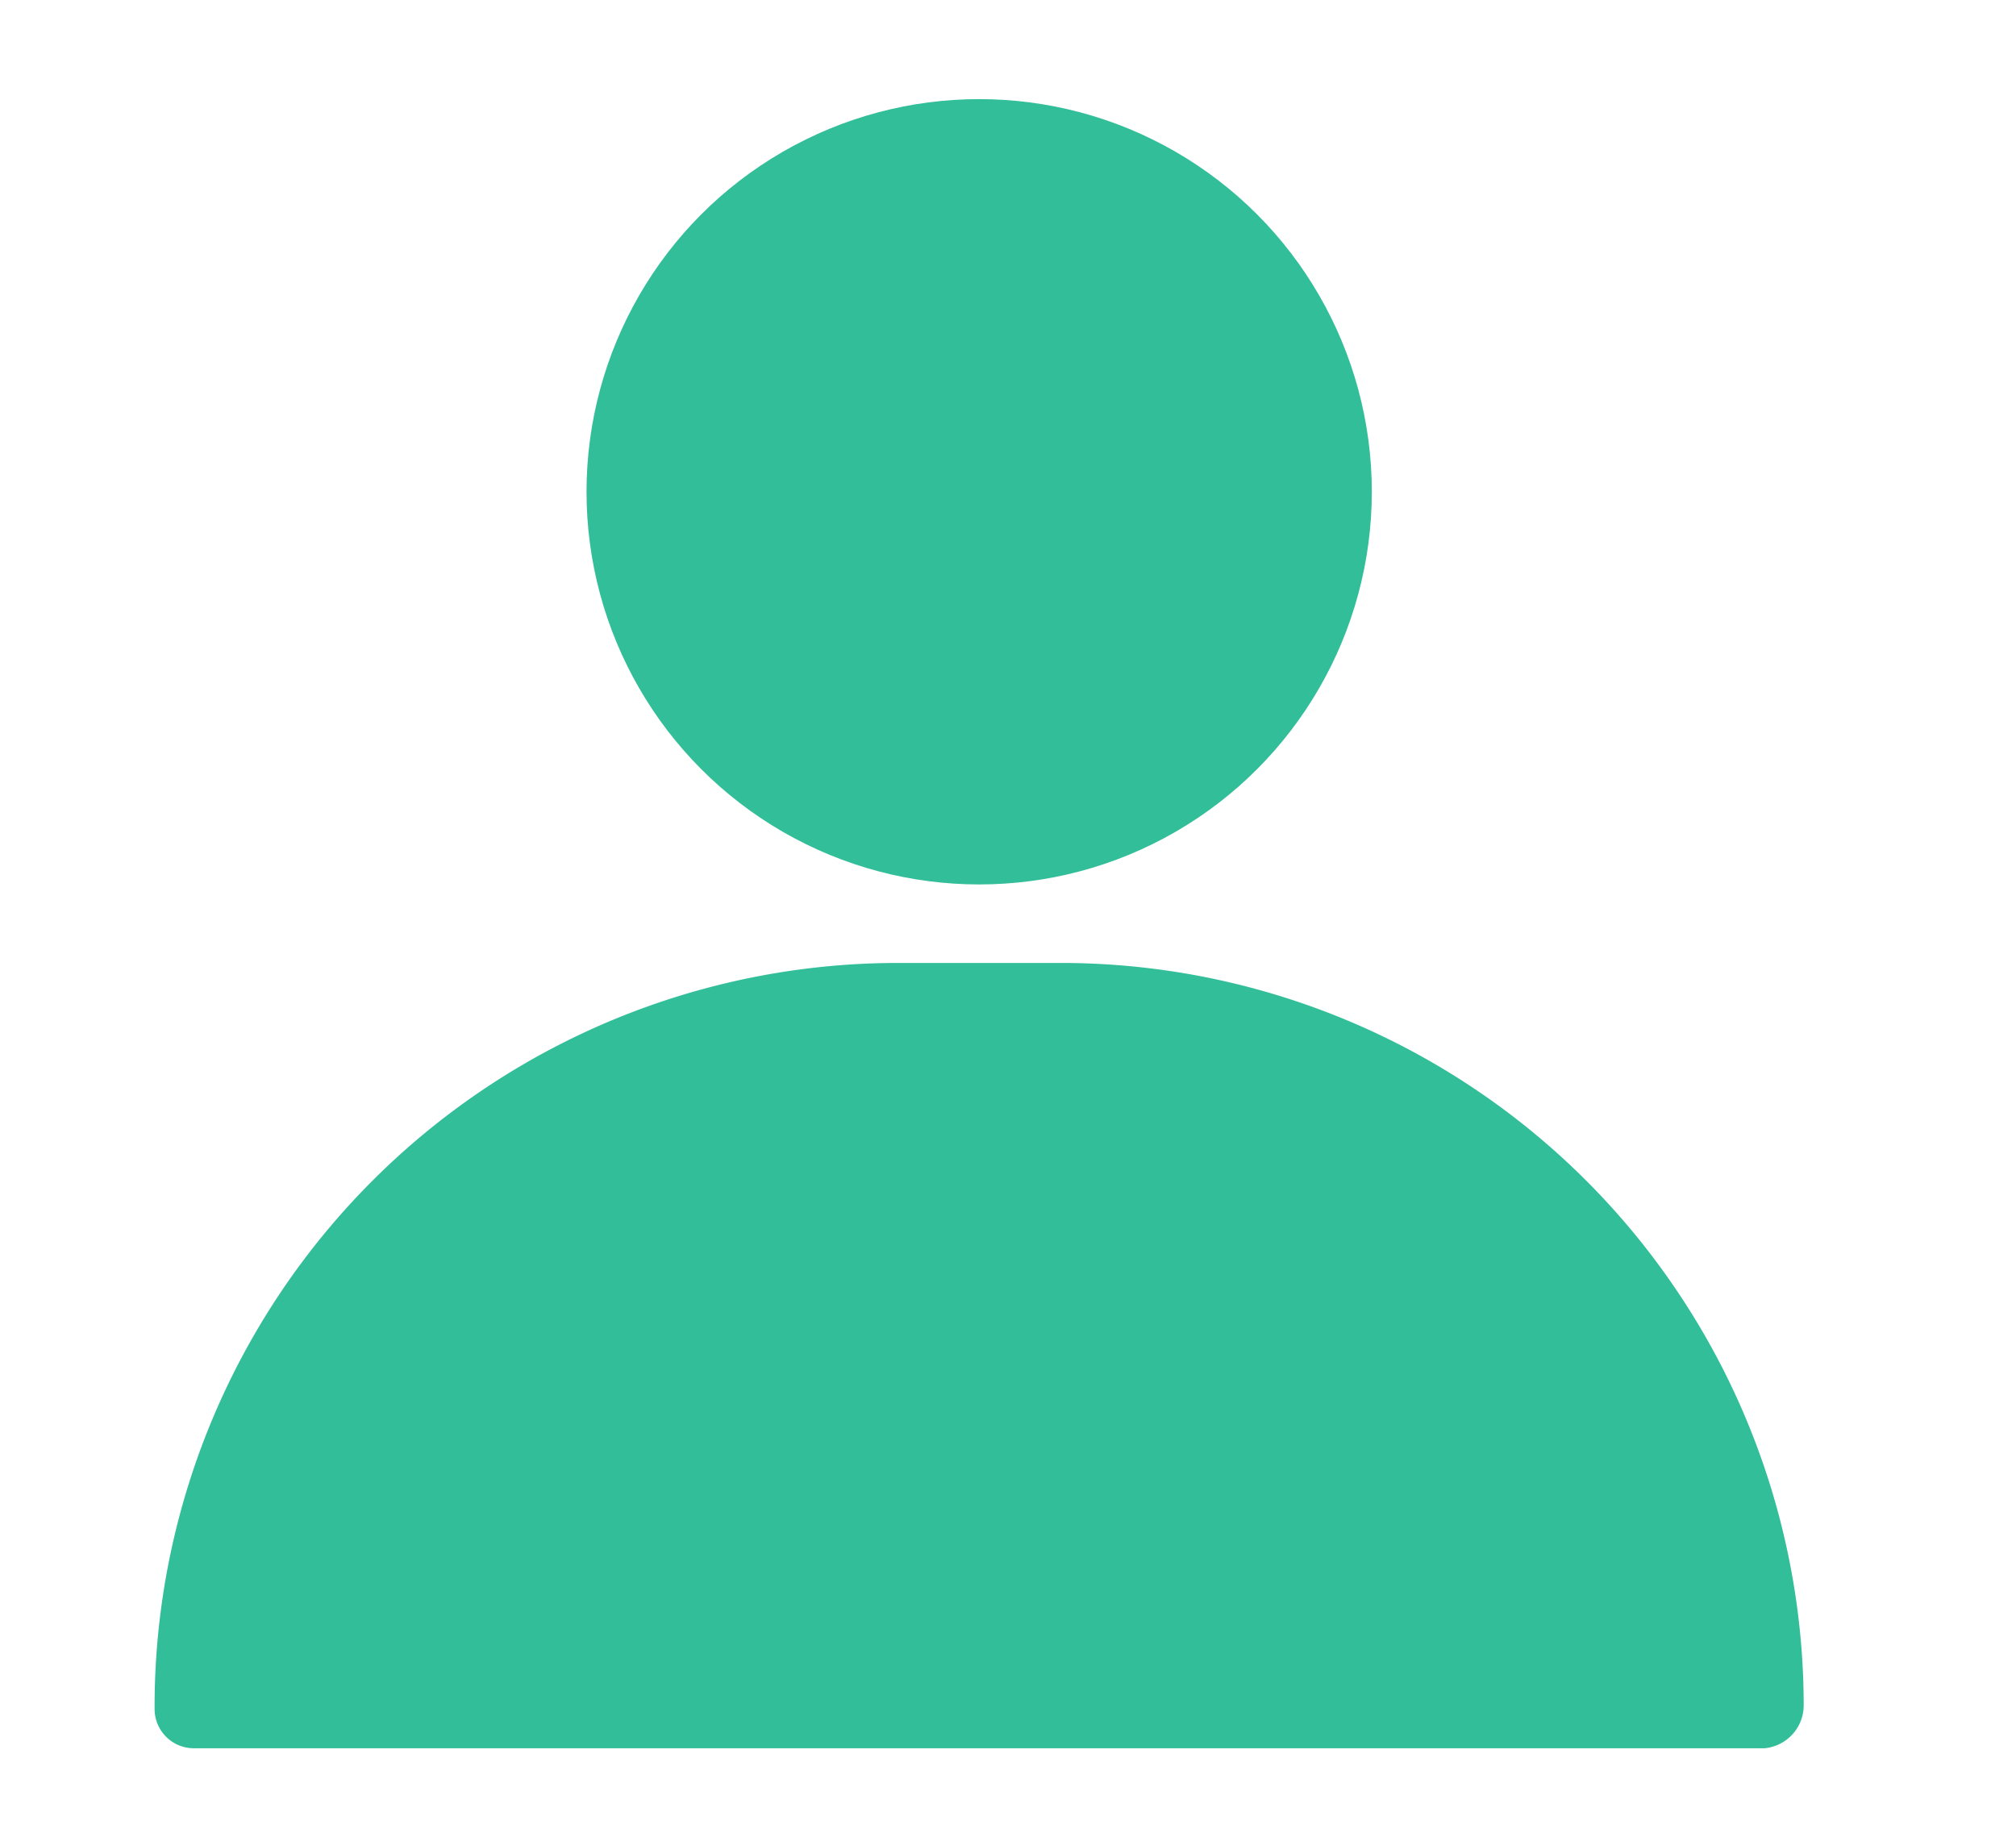 <?xml version="1.0" encoding="UTF-8"?> <svg xmlns="http://www.w3.org/2000/svg" id="icone_1" data-name="icone 1" width="42.446" height="38.59" viewBox="0 0 42.446 38.59"><rect id="Rectangle_2437" data-name="Rectangle 2437" width="42.446" height="38.59" transform="translate(0 0)" fill="none"></rect><g id="Layer_14" data-name="Layer 14" transform="translate(3.255 2.087)"><circle id="Ellipse_428" data-name="Ellipse 428" cx="8.267" cy="8.267" r="8.267" transform="translate(9.094 0)" fill="#32be99"></circle><path id="Tracé_24877" data-name="Tracé 24877" d="M21.113,13H17.608A15.657,15.657,0,0,0,2,28.707a.827.827,0,0,0,.827.827H35.894a.909.909,0,0,0,.827-.926A15.641,15.641,0,0,0,21.113,13Z" transform="translate(-2 5.187)" fill="#32be99"></path></g></svg> 
